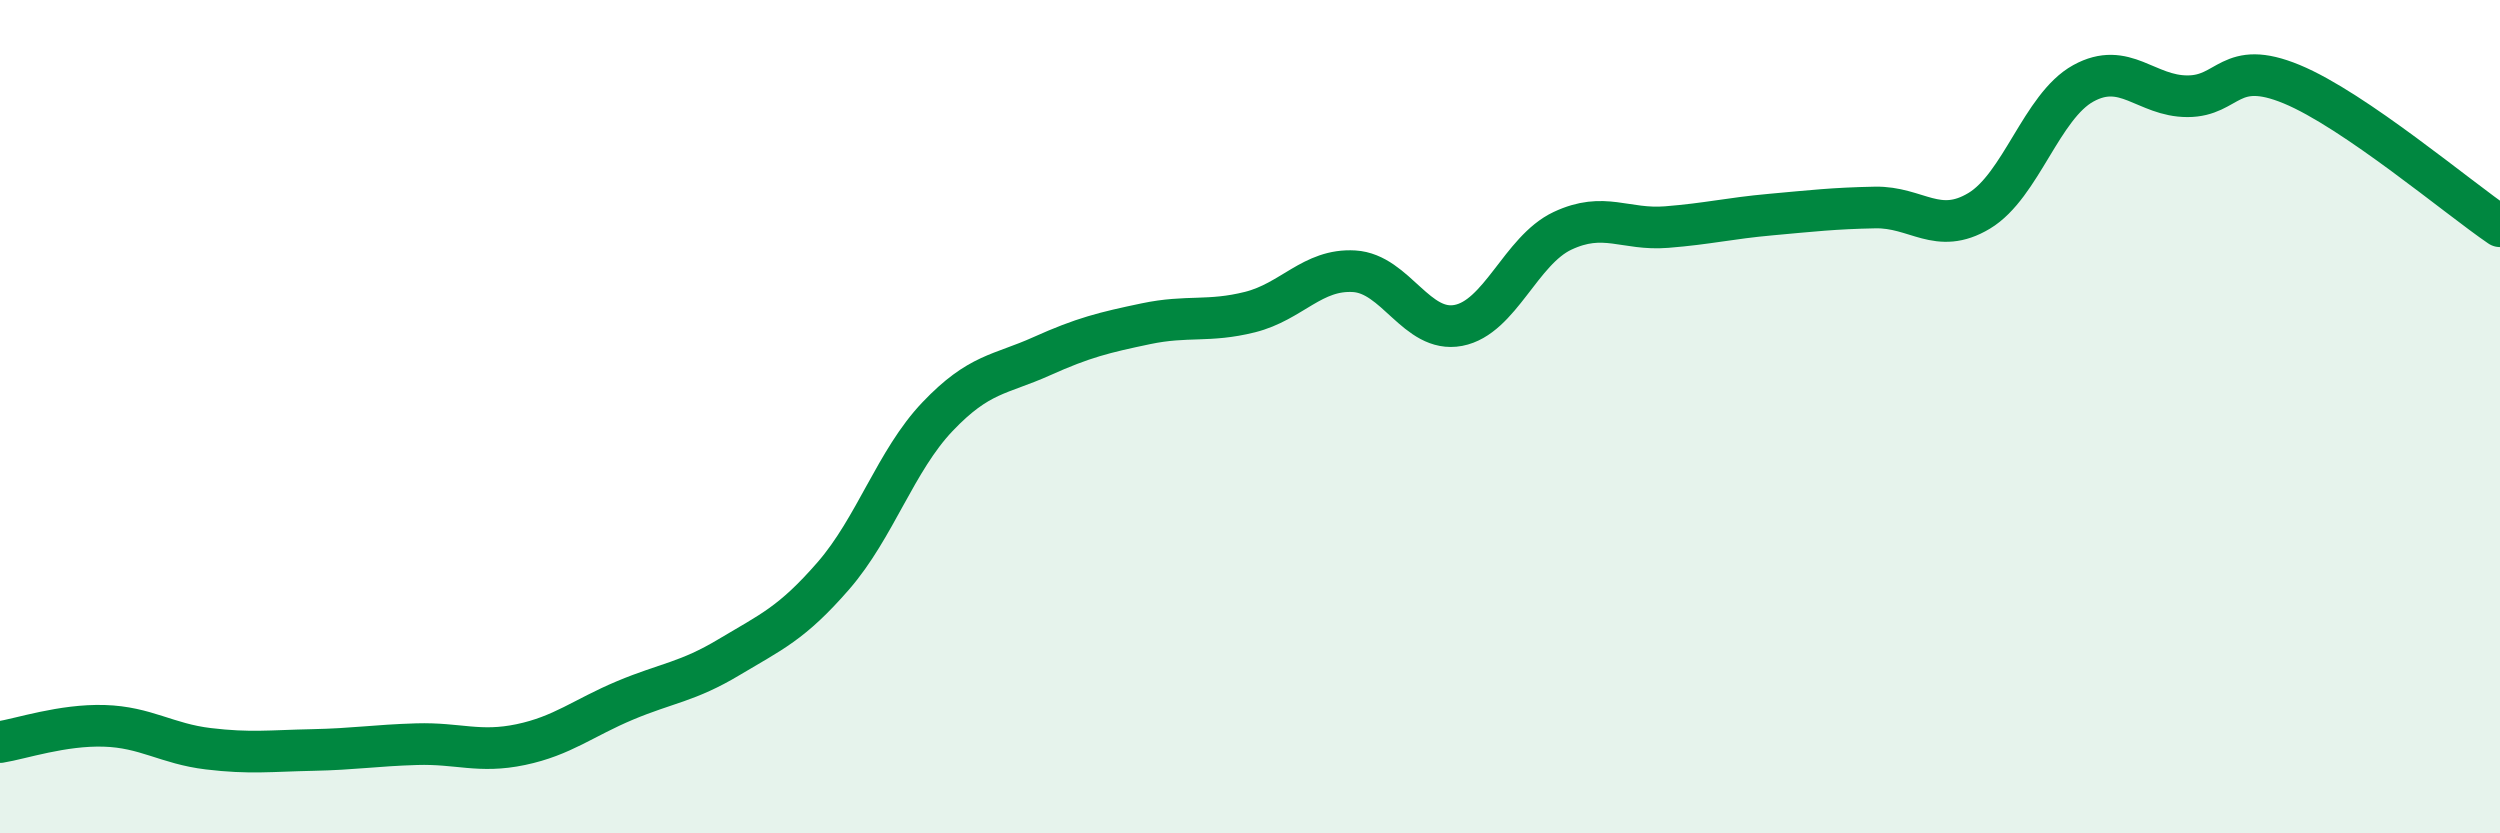 
    <svg width="60" height="20" viewBox="0 0 60 20" xmlns="http://www.w3.org/2000/svg">
      <path
        d="M 0,17.81 C 0.5,17.73 1.5,17.39 2.5,17.42 C 3.5,17.45 4,17.85 5,17.97 C 6,18.09 6.5,18.02 7.5,18 C 8.5,17.98 9,17.89 10,17.86 C 11,17.83 11.5,18.08 12.5,17.87 C 13.5,17.66 14,17.23 15,16.81 C 16,16.39 16.5,16.37 17.5,15.77 C 18.5,15.17 19,14.97 20,13.82 C 21,12.67 21.5,11.05 22.5,10 C 23.5,8.95 24,9 25,8.55 C 26,8.1 26.5,7.98 27.5,7.77 C 28.5,7.56 29,7.74 30,7.49 C 31,7.24 31.5,6.45 32.5,6.51 C 33.5,6.57 34,8 35,7.81 C 36,7.62 36.5,6.01 37.5,5.54 C 38.5,5.07 39,5.53 40,5.45 C 41,5.37 41.5,5.24 42.5,5.15 C 43.5,5.06 44,5 45,4.98 C 46,4.96 46.5,5.66 47.5,5.06 C 48.5,4.46 49,2.55 50,2 C 51,1.45 51.5,2.31 52.5,2.31 C 53.5,2.31 53.5,1.4 55,2.02 C 56.5,2.64 59,4.75 60,5.43L60 20L0 20Z"
        fill="#008740"
        opacity="0.1"
        stroke-linecap="round"
        stroke-linejoin="round"
      />
      <path
        d="M 0,17.81 C 0.5,17.73 1.5,17.39 2.5,17.42 C 3.5,17.45 4,17.85 5,17.97 C 6,18.09 6.5,18.02 7.5,18 C 8.5,17.98 9,17.89 10,17.86 C 11,17.83 11.5,18.08 12.5,17.87 C 13.5,17.66 14,17.23 15,16.81 C 16,16.39 16.5,16.37 17.5,15.77 C 18.5,15.17 19,14.97 20,13.82 C 21,12.67 21.5,11.05 22.5,10 C 23.5,8.95 24,9 25,8.55 C 26,8.1 26.5,7.98 27.5,7.77 C 28.5,7.56 29,7.74 30,7.49 C 31,7.24 31.5,6.45 32.5,6.51 C 33.5,6.57 34,8 35,7.81 C 36,7.62 36.5,6.01 37.5,5.54 C 38.5,5.07 39,5.53 40,5.45 C 41,5.37 41.5,5.24 42.5,5.15 C 43.5,5.06 44,5 45,4.98 C 46,4.96 46.5,5.66 47.5,5.06 C 48.5,4.46 49,2.55 50,2 C 51,1.45 51.5,2.31 52.5,2.31 C 53.5,2.31 53.5,1.4 55,2.02 C 56.5,2.64 59,4.75 60,5.43"
        stroke="#008740"
        stroke-width="1"
        fill="none"
        stroke-linecap="round"
        stroke-linejoin="round"
      />
    </svg>
  